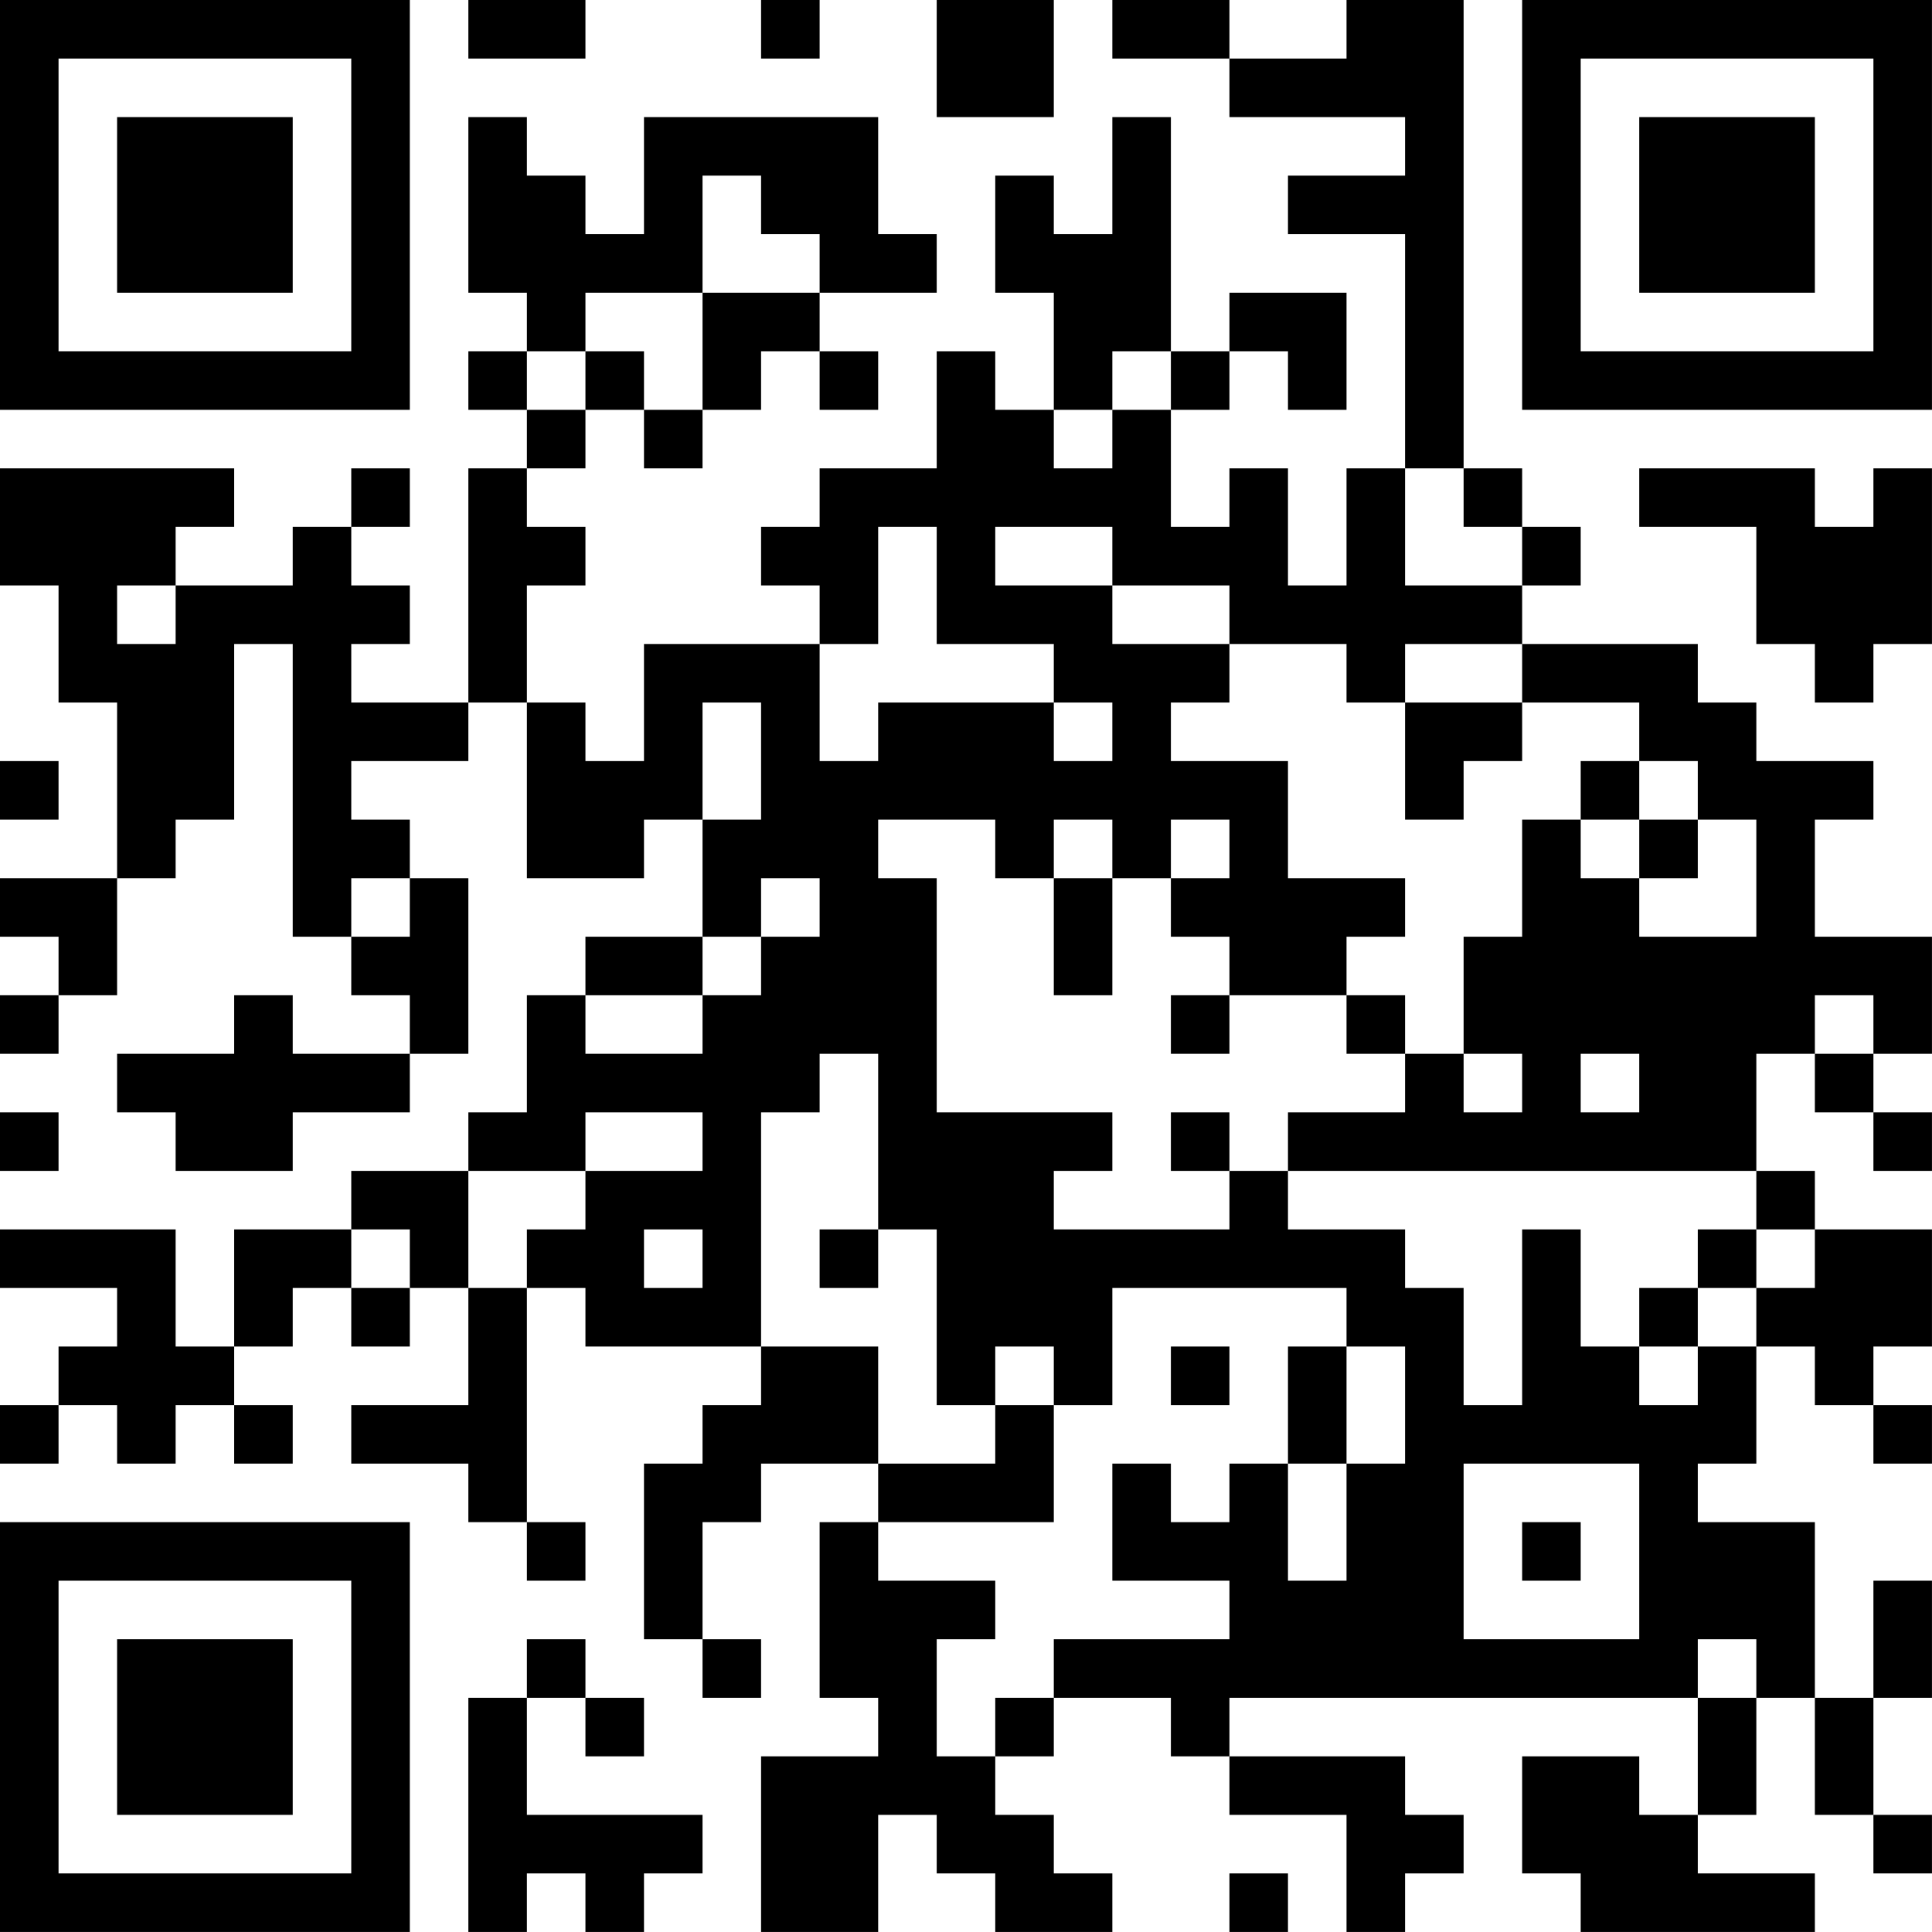 <?xml version="1.0" encoding="UTF-8"?>
<svg xmlns="http://www.w3.org/2000/svg" version="1.1" width="400" height="400" viewBox="0 0 400 400"><rect x="0" y="0" width="400" height="400" fill="#ffffff"/><g transform="scale(12.121)"><g transform="translate(0,0)"><path fill-rule="evenodd" d="M8 0L8 1L10 1L10 0ZM13 0L13 1L14 1L14 0ZM16 0L16 2L18 2L18 0ZM19 0L19 1L21 1L21 2L24 2L24 3L22 3L22 4L24 4L24 8L23 8L23 10L22 10L22 8L21 8L21 9L20 9L20 7L21 7L21 6L22 6L22 7L23 7L23 5L21 5L21 6L20 6L20 2L19 2L19 4L18 4L18 3L17 3L17 5L18 5L18 7L17 7L17 6L16 6L16 8L14 8L14 9L13 9L13 10L14 10L14 11L11 11L11 13L10 13L10 12L9 12L9 10L10 10L10 9L9 9L9 8L10 8L10 7L11 7L11 8L12 8L12 7L13 7L13 6L14 6L14 7L15 7L15 6L14 6L14 5L16 5L16 4L15 4L15 2L11 2L11 4L10 4L10 3L9 3L9 2L8 2L8 5L9 5L9 6L8 6L8 7L9 7L9 8L8 8L8 12L6 12L6 11L7 11L7 10L6 10L6 9L7 9L7 8L6 8L6 9L5 9L5 10L3 10L3 9L4 9L4 8L0 8L0 10L1 10L1 12L2 12L2 15L0 15L0 16L1 16L1 17L0 17L0 18L1 18L1 17L2 17L2 15L3 15L3 14L4 14L4 11L5 11L5 16L6 16L6 17L7 17L7 18L5 18L5 17L4 17L4 18L2 18L2 19L3 19L3 20L5 20L5 19L7 19L7 18L8 18L8 15L7 15L7 14L6 14L6 13L8 13L8 12L9 12L9 15L11 15L11 14L12 14L12 16L10 16L10 17L9 17L9 19L8 19L8 20L6 20L6 21L4 21L4 23L3 23L3 21L0 21L0 22L2 22L2 23L1 23L1 24L0 24L0 25L1 25L1 24L2 24L2 25L3 25L3 24L4 24L4 25L5 25L5 24L4 24L4 23L5 23L5 22L6 22L6 23L7 23L7 22L8 22L8 24L6 24L6 25L8 25L8 26L9 26L9 27L10 27L10 26L9 26L9 22L10 22L10 23L13 23L13 24L12 24L12 25L11 25L11 28L12 28L12 29L13 29L13 28L12 28L12 26L13 26L13 25L15 25L15 26L14 26L14 29L15 29L15 30L13 30L13 33L15 33L15 31L16 31L16 32L17 32L17 33L19 33L19 32L18 32L18 31L17 31L17 30L18 30L18 29L20 29L20 30L21 30L21 31L23 31L23 33L24 33L24 32L25 32L25 31L24 31L24 30L21 30L21 29L29 29L29 31L28 31L28 30L26 30L26 32L27 32L27 33L31 33L31 32L29 32L29 31L30 31L30 29L31 29L31 31L32 31L32 32L33 32L33 31L32 31L32 29L33 29L33 27L32 27L32 29L31 29L31 26L29 26L29 25L30 25L30 23L31 23L31 24L32 24L32 25L33 25L33 24L32 24L32 23L33 23L33 21L31 21L31 20L30 20L30 18L31 18L31 19L32 19L32 20L33 20L33 19L32 19L32 18L33 18L33 16L31 16L31 14L32 14L32 13L30 13L30 12L29 12L29 11L26 11L26 10L27 10L27 9L26 9L26 8L25 8L25 0L23 0L23 1L21 1L21 0ZM12 3L12 5L10 5L10 6L9 6L9 7L10 7L10 6L11 6L11 7L12 7L12 5L14 5L14 4L13 4L13 3ZM19 6L19 7L18 7L18 8L19 8L19 7L20 7L20 6ZM24 8L24 10L26 10L26 9L25 9L25 8ZM28 8L28 9L30 9L30 11L31 11L31 12L32 12L32 11L33 11L33 8L32 8L32 9L31 9L31 8ZM15 9L15 11L14 11L14 13L15 13L15 12L18 12L18 13L19 13L19 12L18 12L18 11L16 11L16 9ZM17 9L17 10L19 10L19 11L21 11L21 12L20 12L20 13L22 13L22 15L24 15L24 16L23 16L23 17L21 17L21 16L20 16L20 15L21 15L21 14L20 14L20 15L19 15L19 14L18 14L18 15L17 15L17 14L15 14L15 15L16 15L16 19L19 19L19 20L18 20L18 21L21 21L21 20L22 20L22 21L24 21L24 22L25 22L25 24L26 24L26 21L27 21L27 23L28 23L28 24L29 24L29 23L30 23L30 22L31 22L31 21L30 21L30 20L22 20L22 19L24 19L24 18L25 18L25 19L26 19L26 18L25 18L25 16L26 16L26 14L27 14L27 15L28 15L28 16L30 16L30 14L29 14L29 13L28 13L28 12L26 12L26 11L24 11L24 12L23 12L23 11L21 11L21 10L19 10L19 9ZM2 10L2 11L3 11L3 10ZM12 12L12 14L13 14L13 12ZM24 12L24 14L25 14L25 13L26 13L26 12ZM0 13L0 14L1 14L1 13ZM27 13L27 14L28 14L28 15L29 15L29 14L28 14L28 13ZM6 15L6 16L7 16L7 15ZM13 15L13 16L12 16L12 17L10 17L10 18L12 18L12 17L13 17L13 16L14 16L14 15ZM18 15L18 17L19 17L19 15ZM20 17L20 18L21 18L21 17ZM23 17L23 18L24 18L24 17ZM31 17L31 18L32 18L32 17ZM14 18L14 19L13 19L13 23L15 23L15 25L17 25L17 24L18 24L18 26L15 26L15 27L17 27L17 28L16 28L16 30L17 30L17 29L18 29L18 28L21 28L21 27L19 27L19 25L20 25L20 26L21 26L21 25L22 25L22 27L23 27L23 25L24 25L24 23L23 23L23 22L19 22L19 24L18 24L18 23L17 23L17 24L16 24L16 21L15 21L15 18ZM27 18L27 19L28 19L28 18ZM0 19L0 20L1 20L1 19ZM10 19L10 20L8 20L8 22L9 22L9 21L10 21L10 20L12 20L12 19ZM20 19L20 20L21 20L21 19ZM6 21L6 22L7 22L7 21ZM11 21L11 22L12 22L12 21ZM14 21L14 22L15 22L15 21ZM29 21L29 22L28 22L28 23L29 23L29 22L30 22L30 21ZM20 23L20 24L21 24L21 23ZM22 23L22 25L23 25L23 23ZM25 25L25 28L28 28L28 25ZM26 26L26 27L27 27L27 26ZM9 28L9 29L8 29L8 33L9 33L9 32L10 32L10 33L11 33L11 32L12 32L12 31L9 31L9 29L10 29L10 30L11 30L11 29L10 29L10 28ZM29 28L29 29L30 29L30 28ZM21 32L21 33L22 33L22 32ZM0 0L0 7L7 7L7 0ZM1 1L1 6L6 6L6 1ZM2 2L2 5L5 5L5 2ZM26 0L26 7L33 7L33 0ZM27 1L27 6L32 6L32 1ZM28 2L28 5L31 5L31 2ZM0 26L0 33L7 33L7 26ZM1 27L1 32L6 32L6 27ZM2 28L2 31L5 31L5 28Z" fill="#000000"/></g></g></svg>
